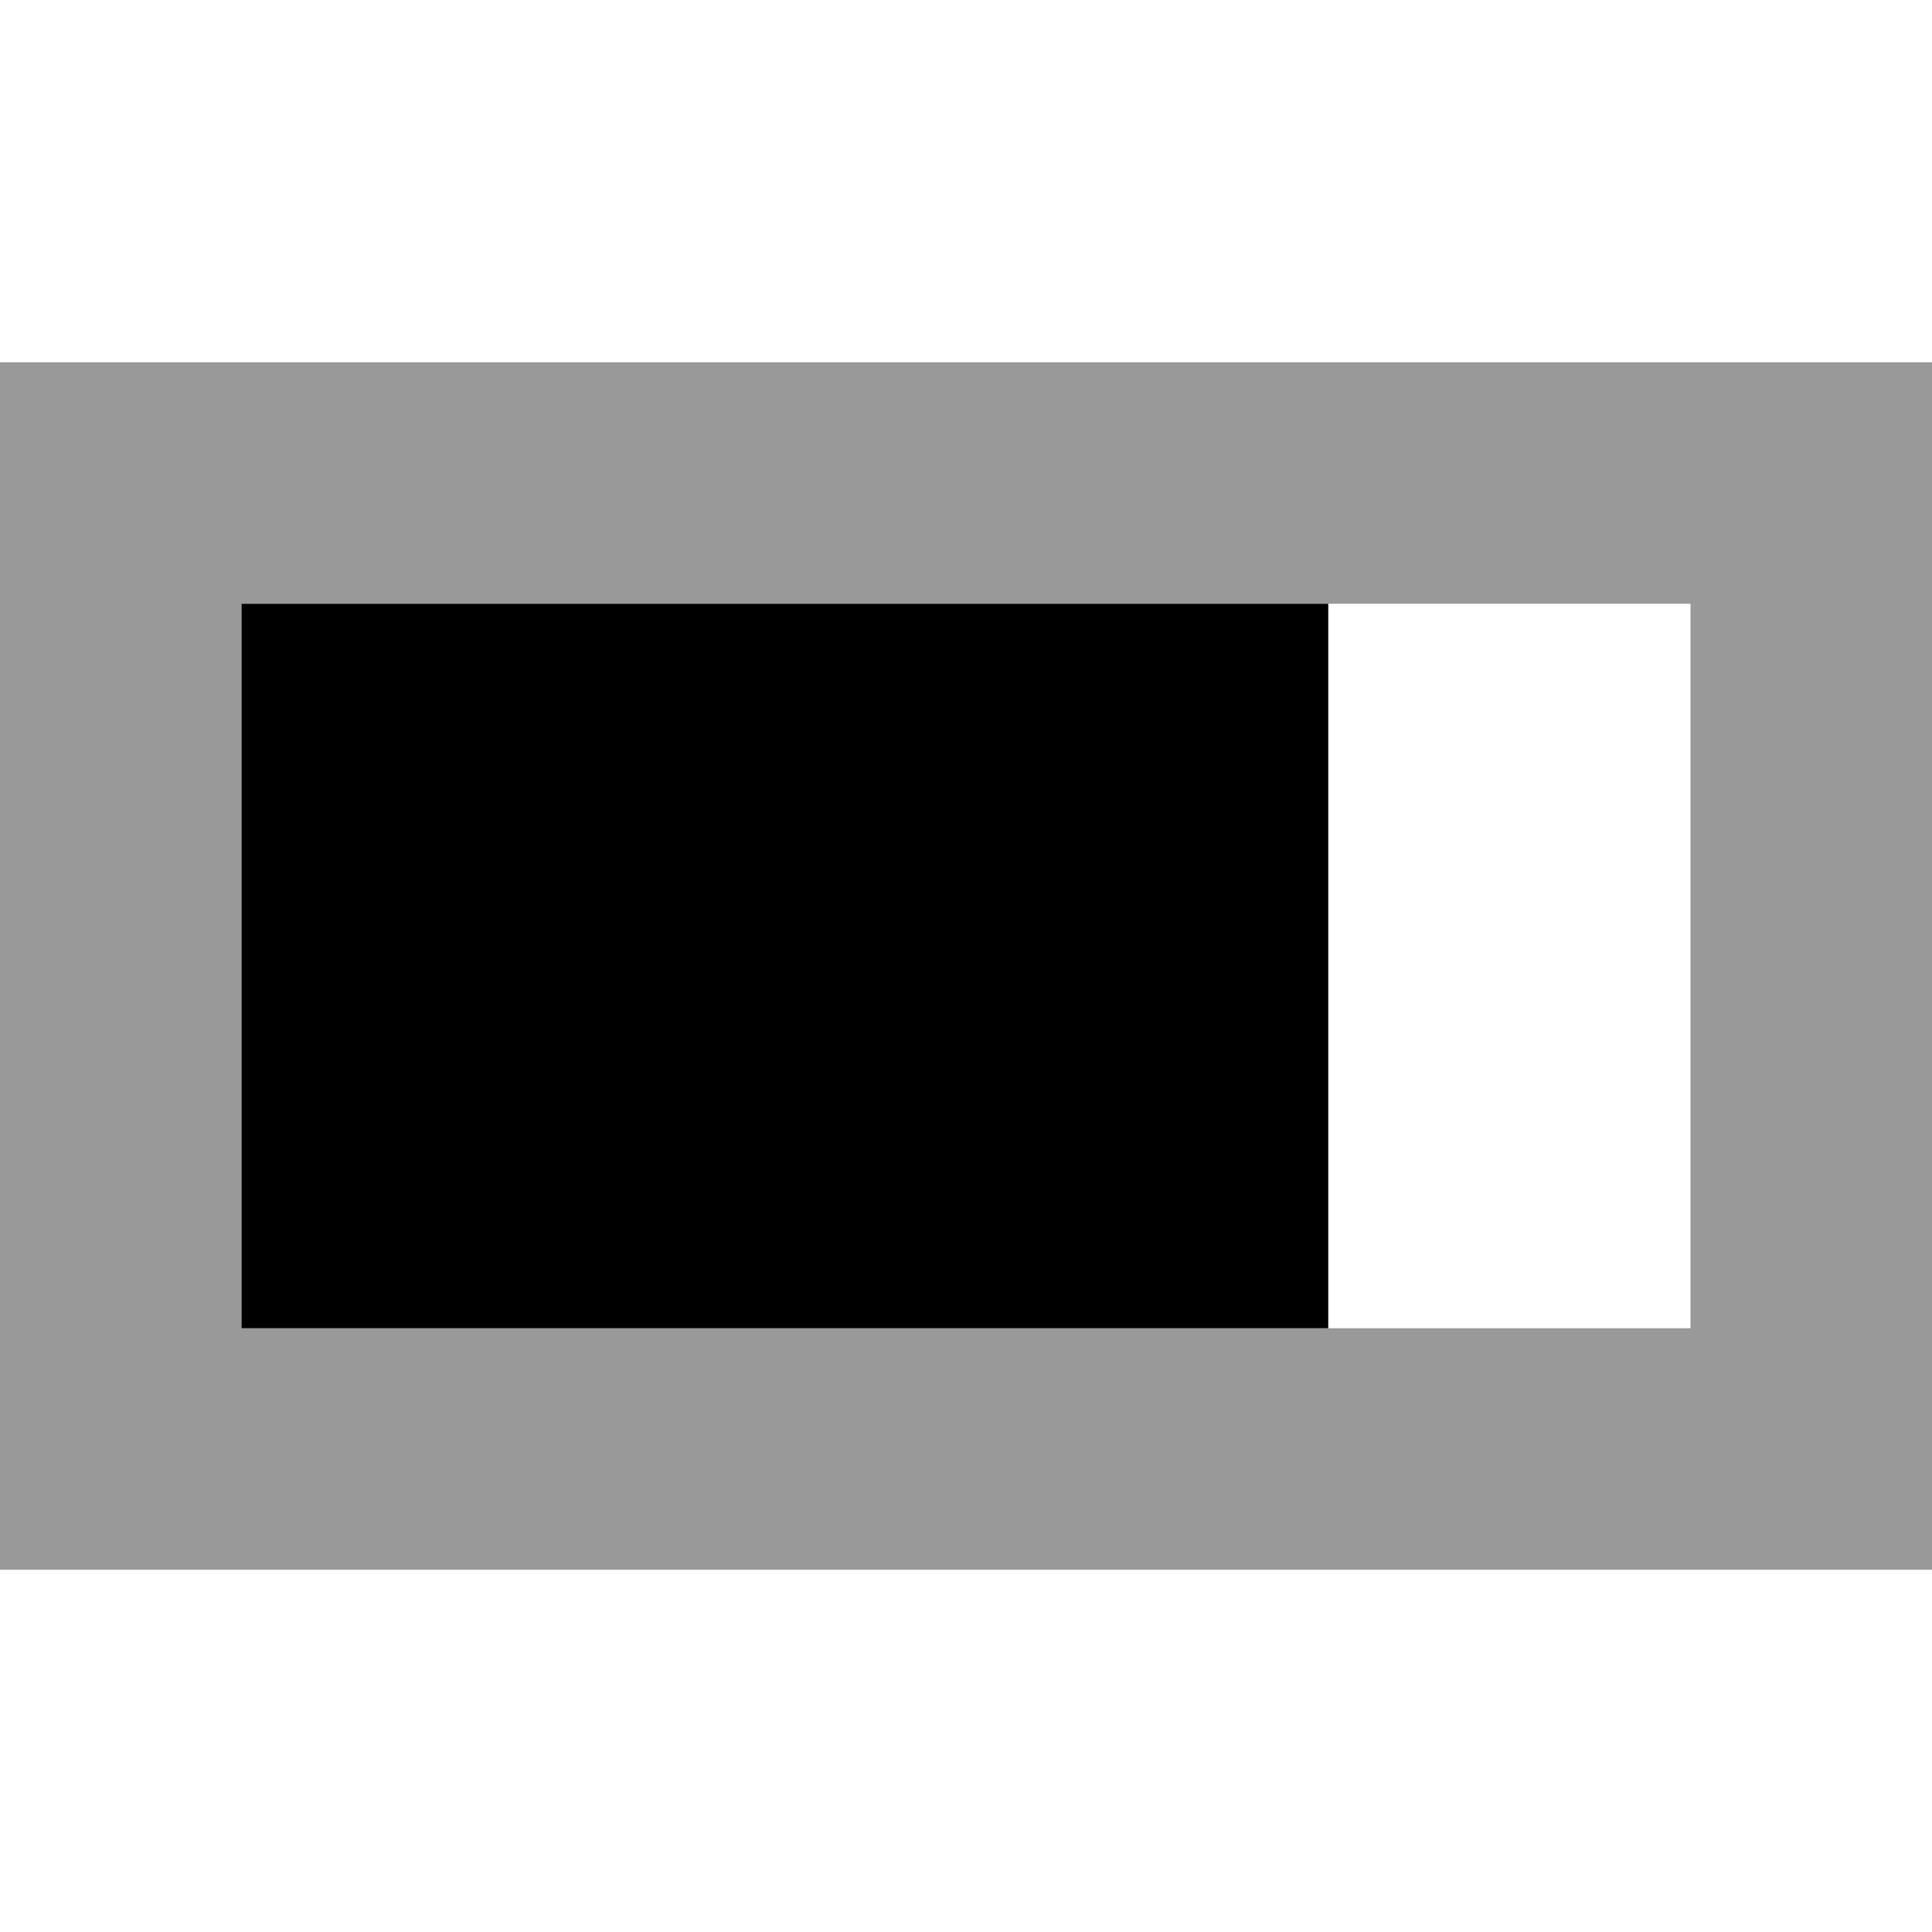 <svg xmlns="http://www.w3.org/2000/svg" viewBox="0 0 512 512"><!--! Font Awesome Pro 7.0.0 by @fontawesome - https://fontawesome.com License - https://fontawesome.com/license (Commercial License) Copyright 2025 Fonticons, Inc. --><path style="fill:currentColor;opacity:.4" d="M0 96l0 320 512 0 0-320-512 0zm64 64l384 0 0 192-384 0 0-192z"/><path style="fill:currentColor;opacity:1" d="M64 160l288 0 0 192-288 0z"/></svg>